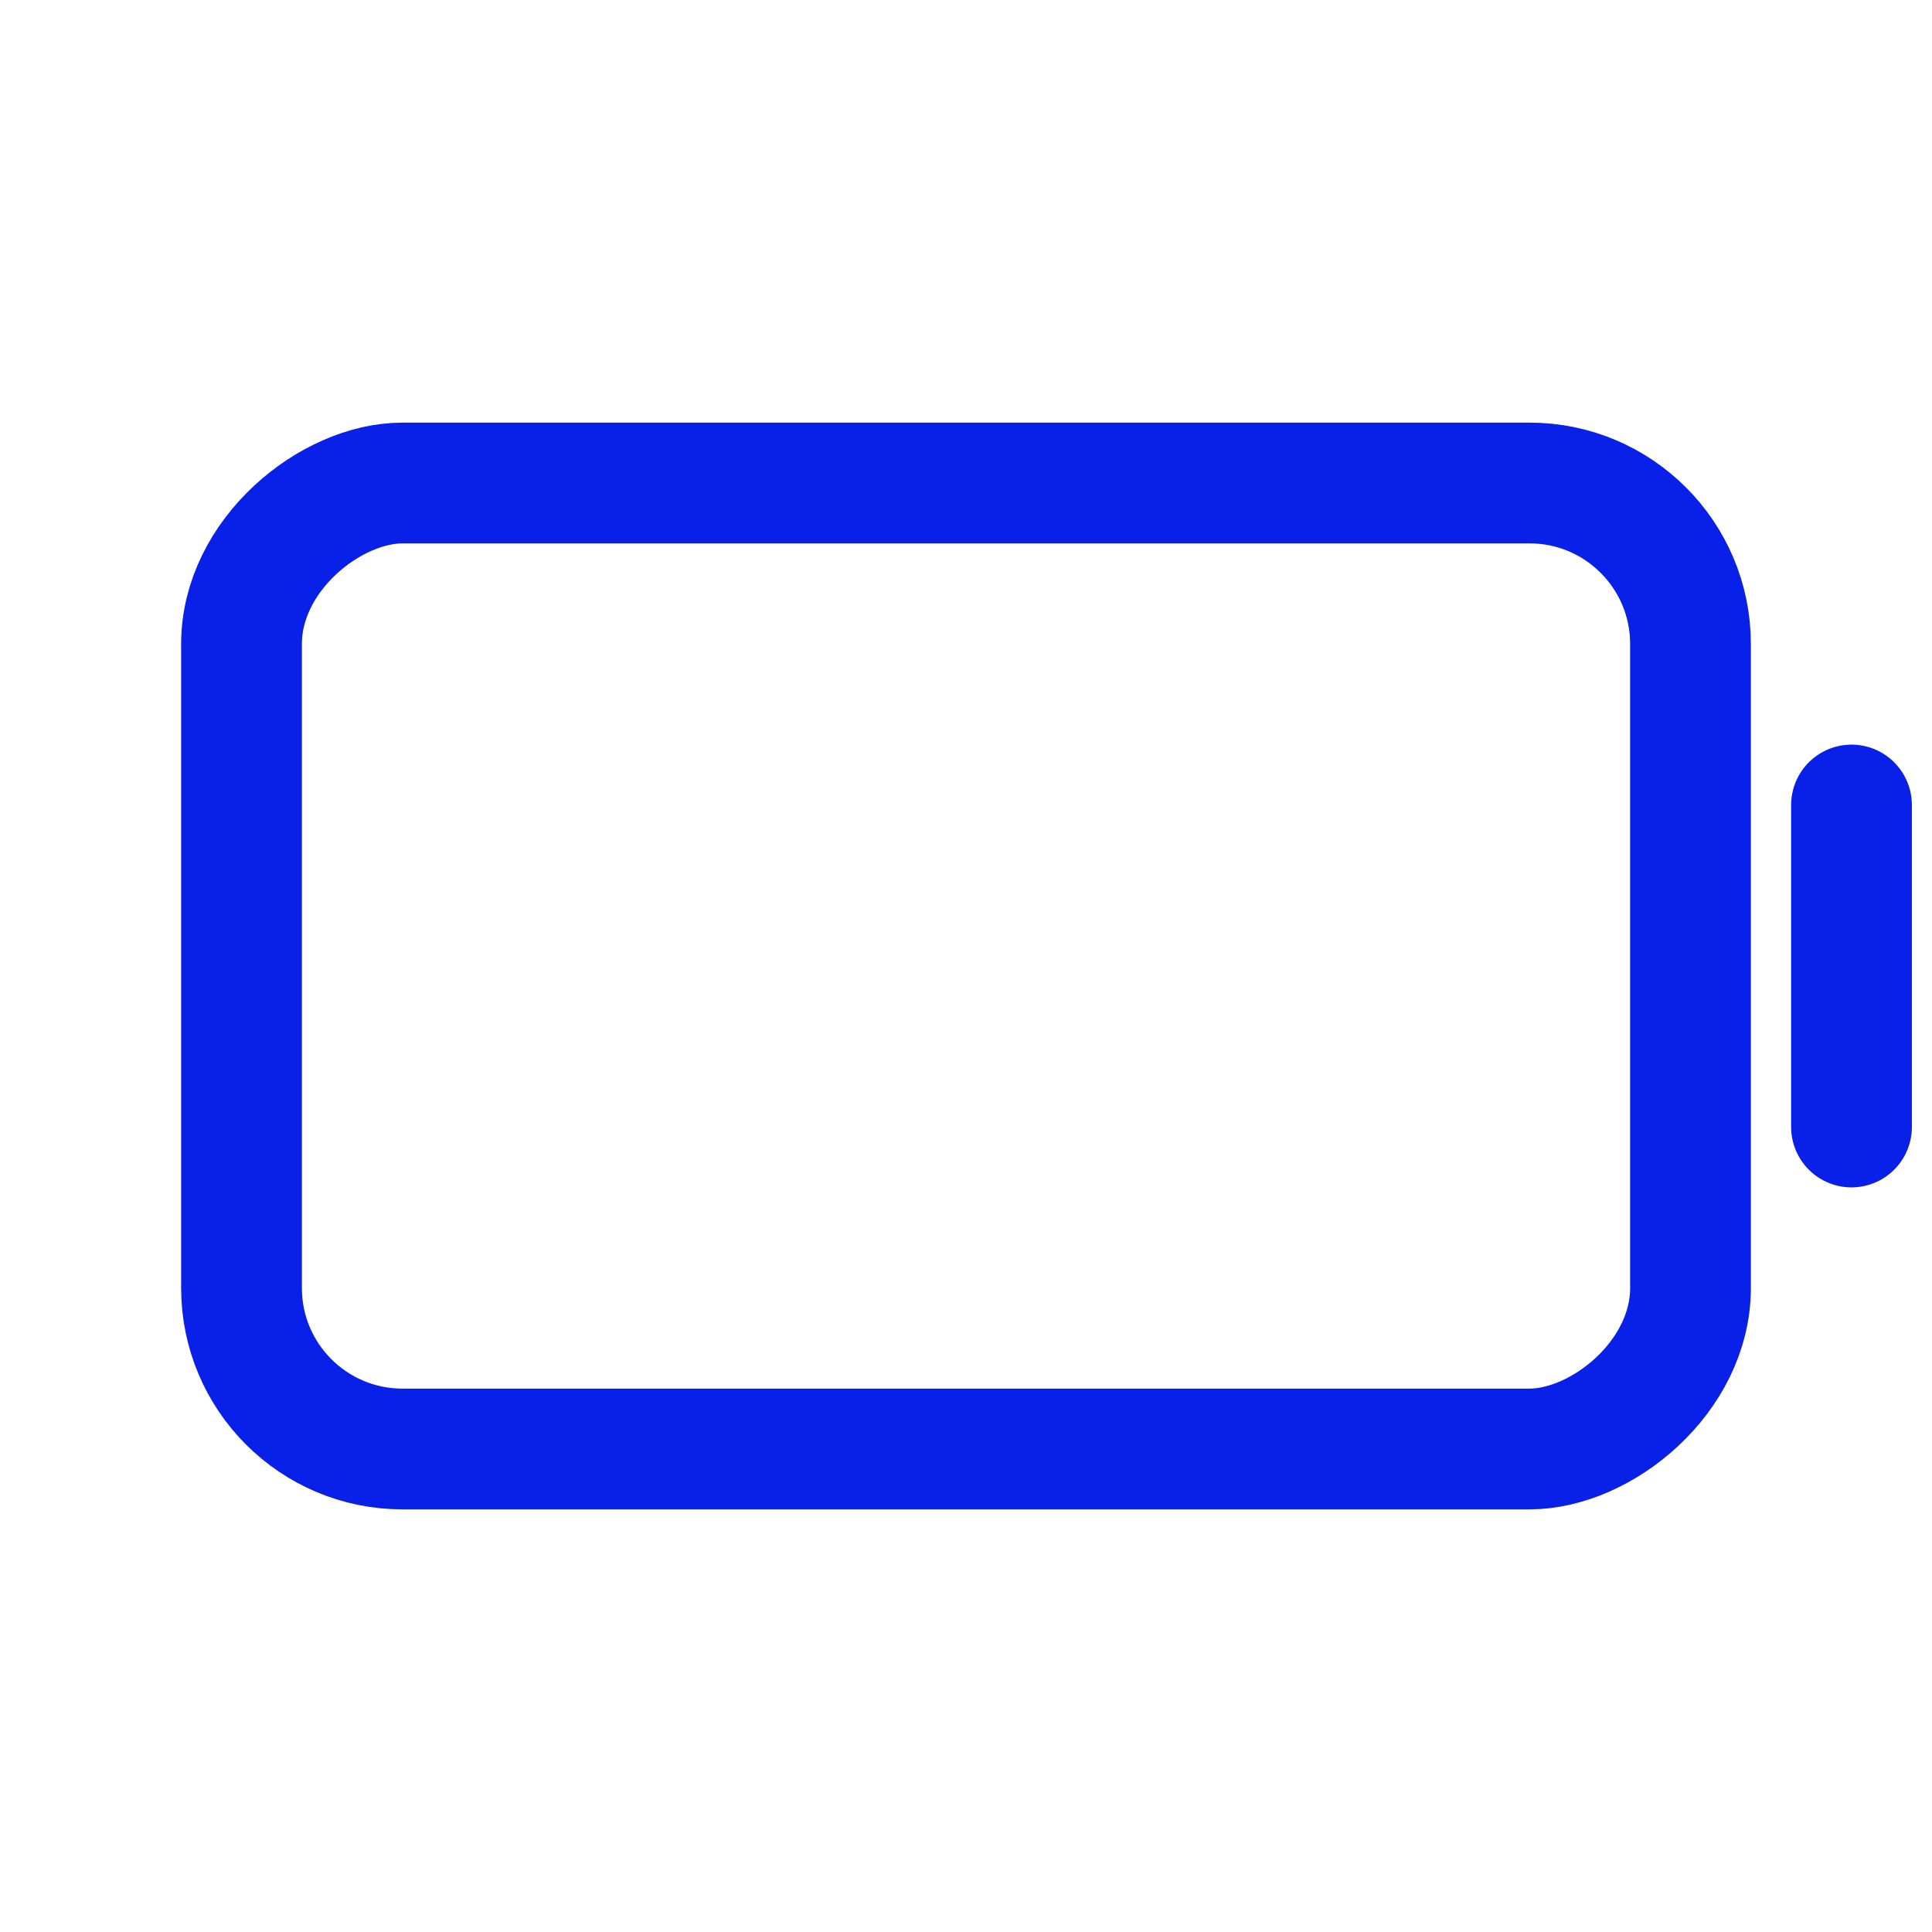 <svg xmlns="http://www.w3.org/2000/svg" fill="none" viewBox="0 0 24 24" height="24" width="24">
<rect stroke-width="1.5" stroke="#0920E9" transform="rotate(90 21 6)" rx="2" height="18" width="12" y="6" x="21"></rect>
<path stroke-linecap="round" stroke-width="1.5" stroke="#0920E9" d="M23 10L23 14"></path>
</svg>
